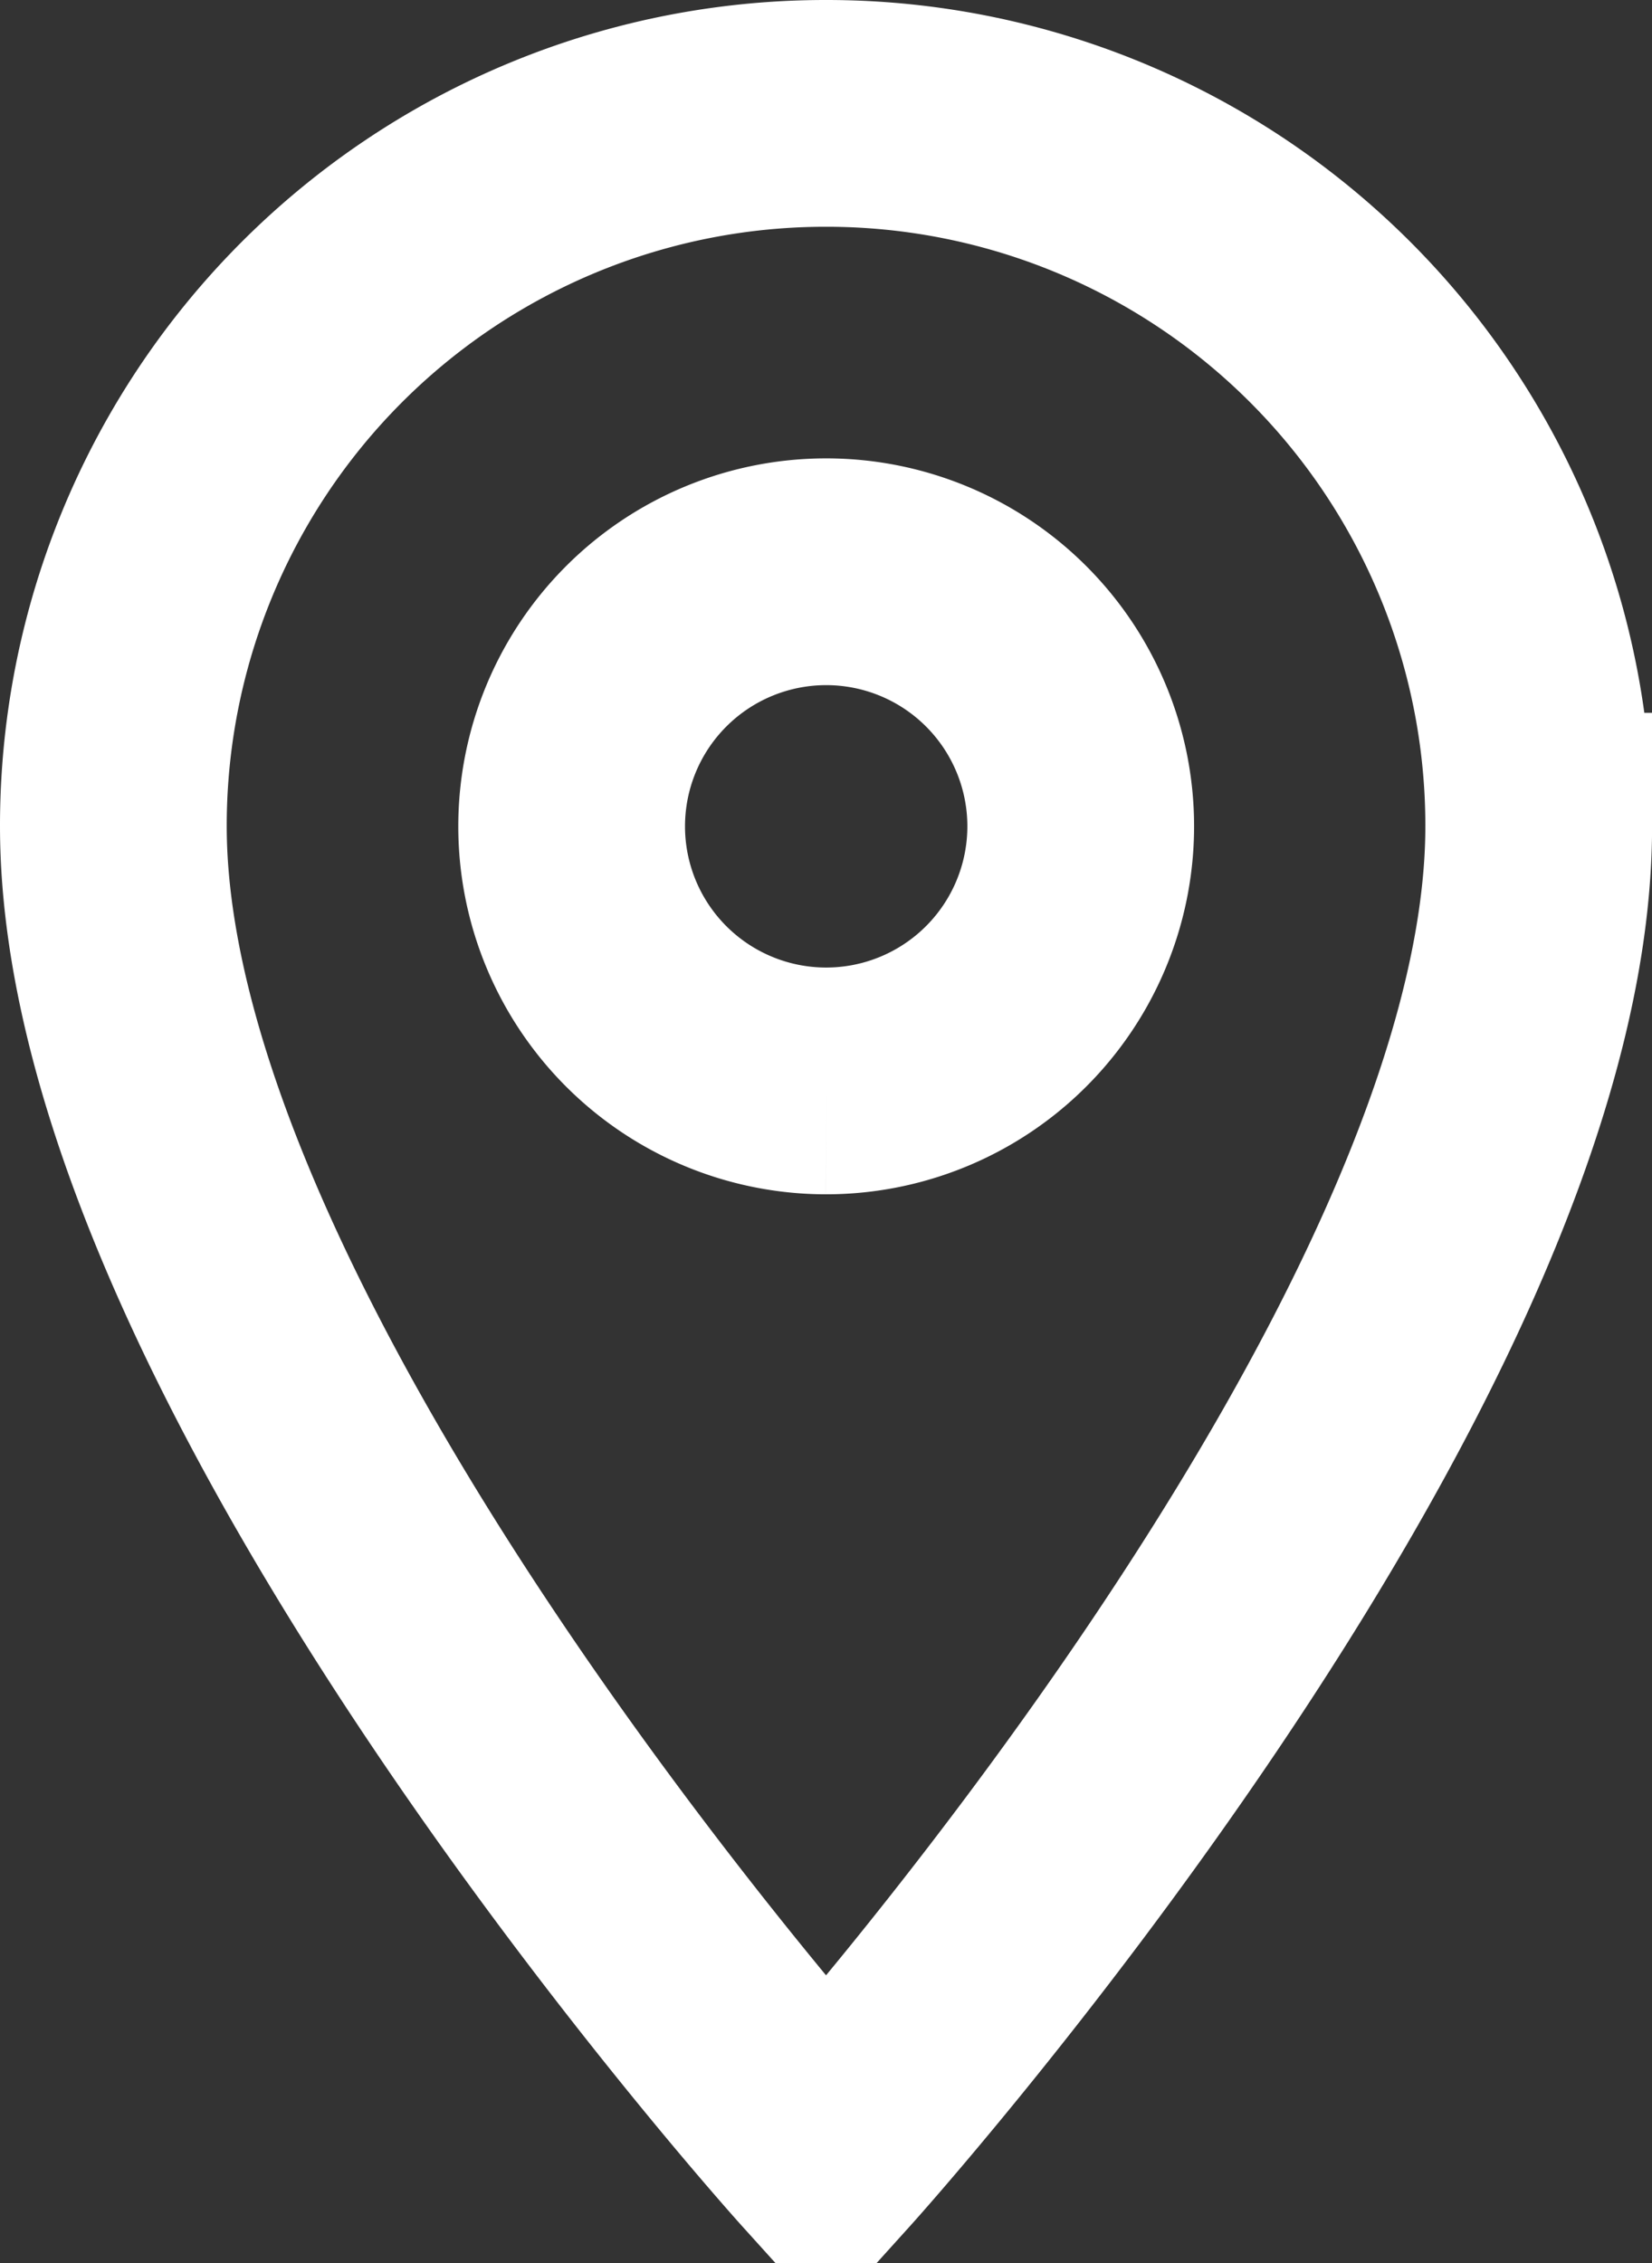 <svg xmlns="http://www.w3.org/2000/svg" width="21.859" height="29.942" viewBox="0 0 21.859 29.942">
  <rect x="0" y="0" width="21.859" height="29.942" fill="#333333" stroke="none"/>
  <path id="Icon_material-location-on" data-name="Icon material-location-on" d="M16.93,3A9.423,9.423,0,0,0,7.5,12.43c0,7.072,9.43,17.512,9.43,17.512s9.43-10.44,9.43-17.512A9.423,9.423,0,0,0,16.93,3Zm0,12.8A3.368,3.368,0,1,1,20.3,12.43,3.369,3.369,0,0,1,16.93,15.8Z" transform="translate(-6 -1.5)" fill="none" stroke="#fff" stroke-linecap="round" strokeLinejoin="round" stroke-width="3"/>
</svg>
